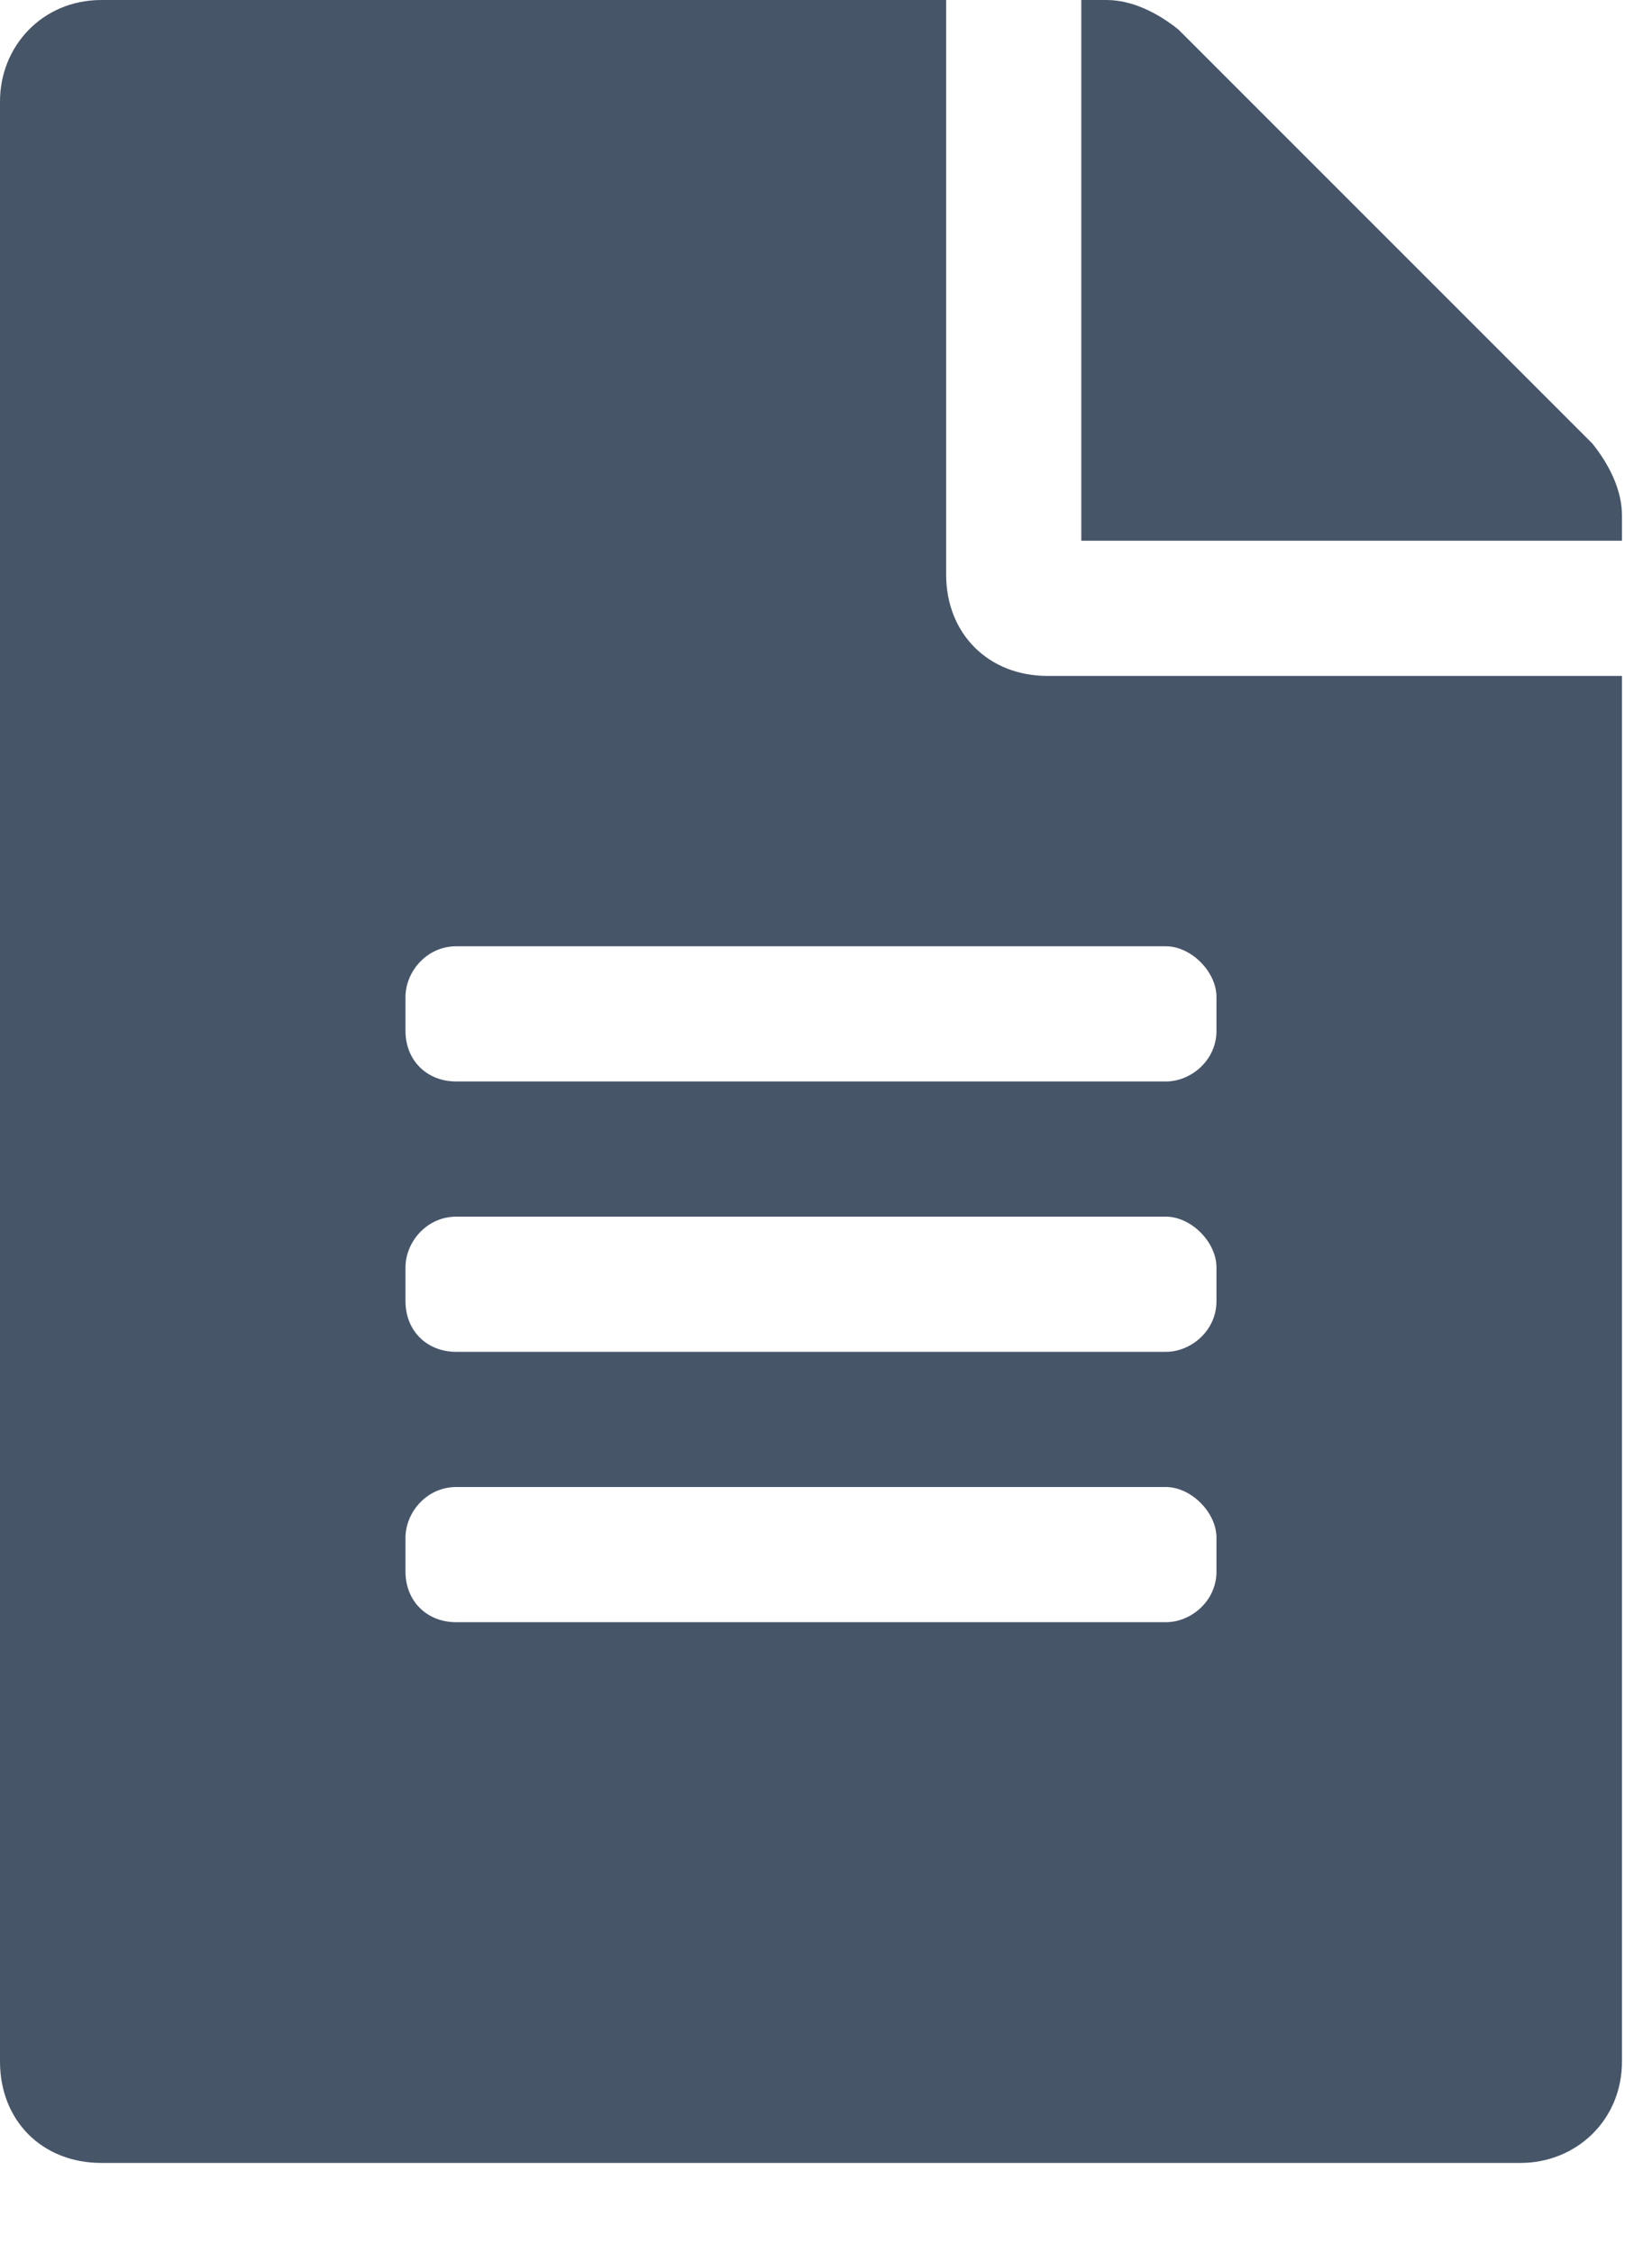 <svg width="11" height="15" viewBox="0 0 11 15" fill="none" xmlns="http://www.w3.org/2000/svg">
<path d="M6.3 3.825C6.3 4.219 6.581 4.5 6.975 4.5H10.8V13.725C10.8 14.119 10.491 14.4 10.125 14.4H0.675C0.281 14.4 0 14.119 0 13.725V0.675C0 0.309 0.281 9.799e-05 0.675 9.799e-05H6.3V3.825ZM8.1 10.463V10.238C8.1 10.069 7.931 9.9 7.763 9.9H3.038C2.841 9.9 2.7 10.069 2.7 10.238V10.463C2.7 10.659 2.841 10.8 3.038 10.8H7.763C7.931 10.8 8.1 10.659 8.1 10.463ZM8.1 8.663V8.438C8.1 8.269 7.931 8.1 7.763 8.1H3.038C2.841 8.1 2.7 8.269 2.7 8.438V8.663C2.7 8.859 2.841 9 3.038 9H7.763C7.931 9 8.1 8.859 8.1 8.663ZM8.1 6.638C8.1 6.469 7.931 6.3 7.763 6.3H3.038C2.841 6.3 2.7 6.469 2.7 6.638V6.863C2.7 7.059 2.841 7.2 3.038 7.2H7.763C7.931 7.2 8.1 7.059 8.1 6.863V6.638ZM10.8 3.431V3.6H7.2V9.799e-05H7.369C7.537 9.799e-05 7.706 0.084 7.847 0.197L10.603 2.953C10.716 3.094 10.8 3.263 10.8 3.431Z" fill="#475569"/>
</svg>
